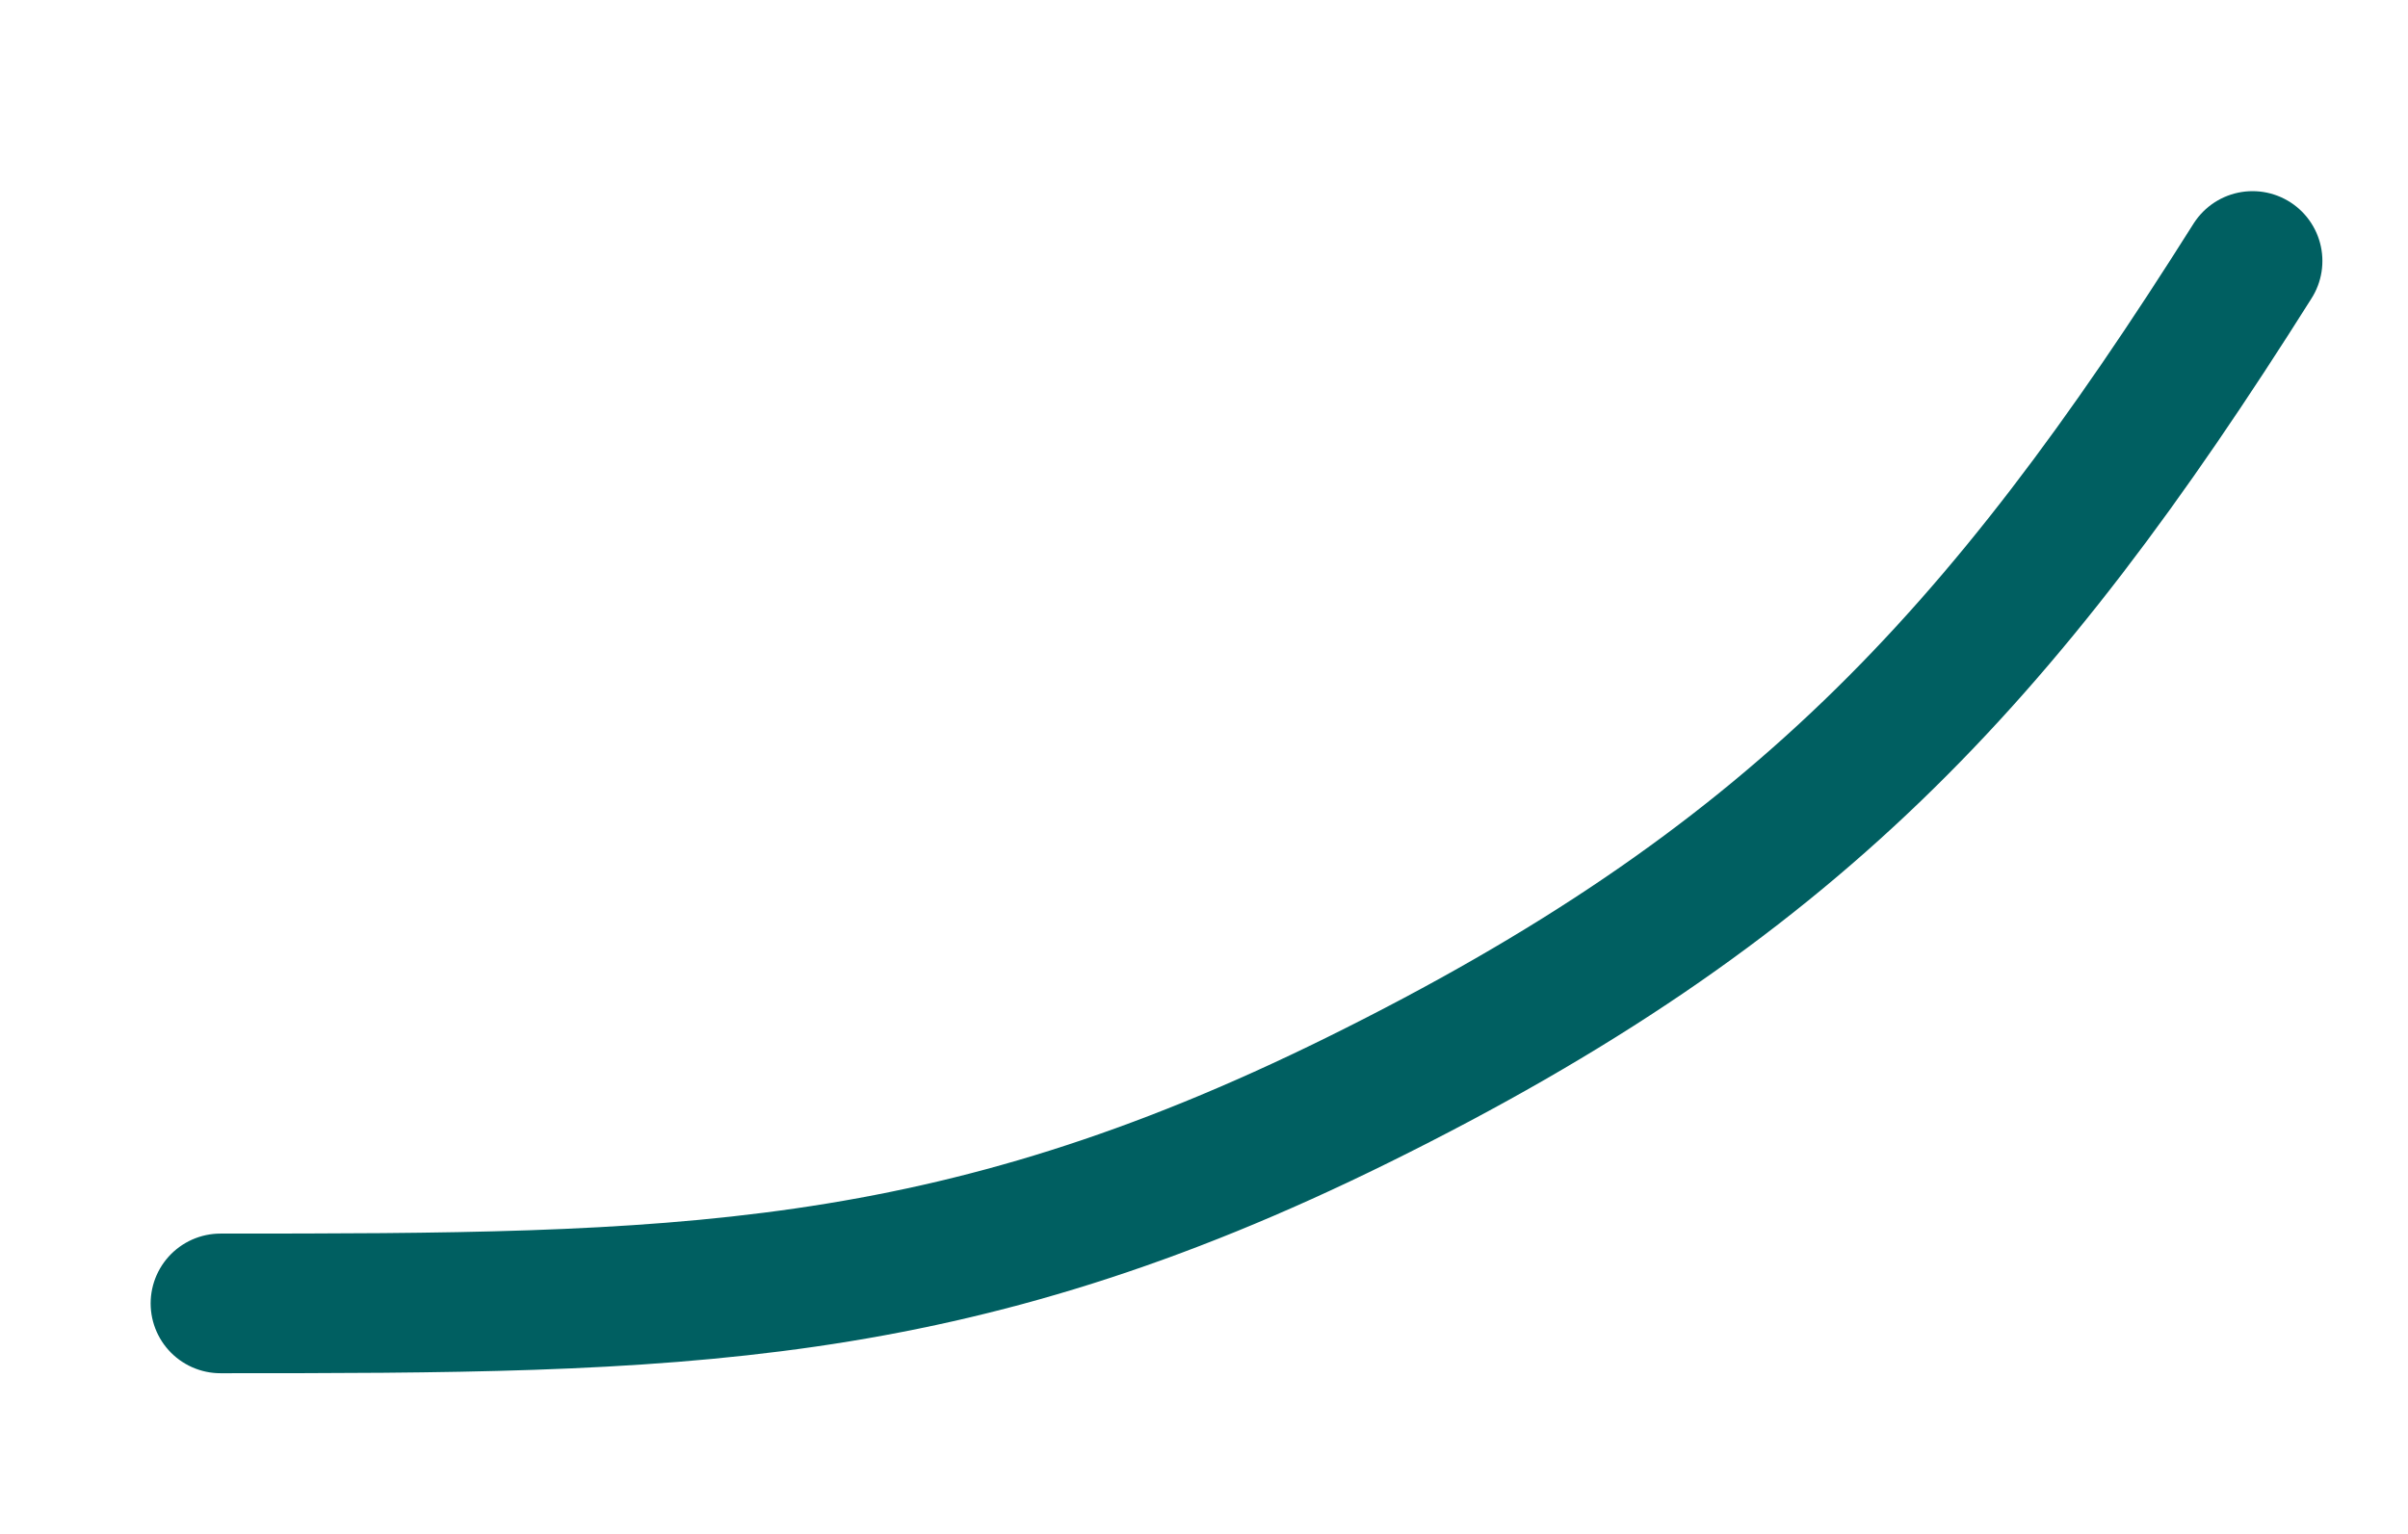 <svg width="1673" height="1066" viewBox="0 0 1673 1066" fill="none" xmlns="http://www.w3.org/2000/svg">
<g clip-path="url(#clip0_734_6107)">
<g filter="url(#filter0_f_734_6107)">
<path d="M1565 181.36C1389.43 459.874 1243.31 616.273 943.513 764.365C659.093 904.861 468.258 905.787 153.186 905.787" stroke="#005F61" stroke-width="97.046" stroke-linecap="round"/>
</g>
</g>
<defs>
<filter id="filter0_f_734_6107" x="44.662" y="72.831" width="1628.87" height="941.479" filterUnits="userSpaceOnUse" color-interpolation-filters="sRGB">
<feFlood flood-opacity="0" result="BackgroundImageFix"/>
<feBlend mode="normal" in="SourceGraphic" in2="BackgroundImageFix" result="shape"/>
<feGaussianBlur stdDeviation="30" result="effect1_foregroundBlur_734_6107"/>
</filter>
<clipPath id="clip0_734_6107">
<rect width="1673" height="1066" fill="white"/>
</clipPath>
</defs>
</svg>
